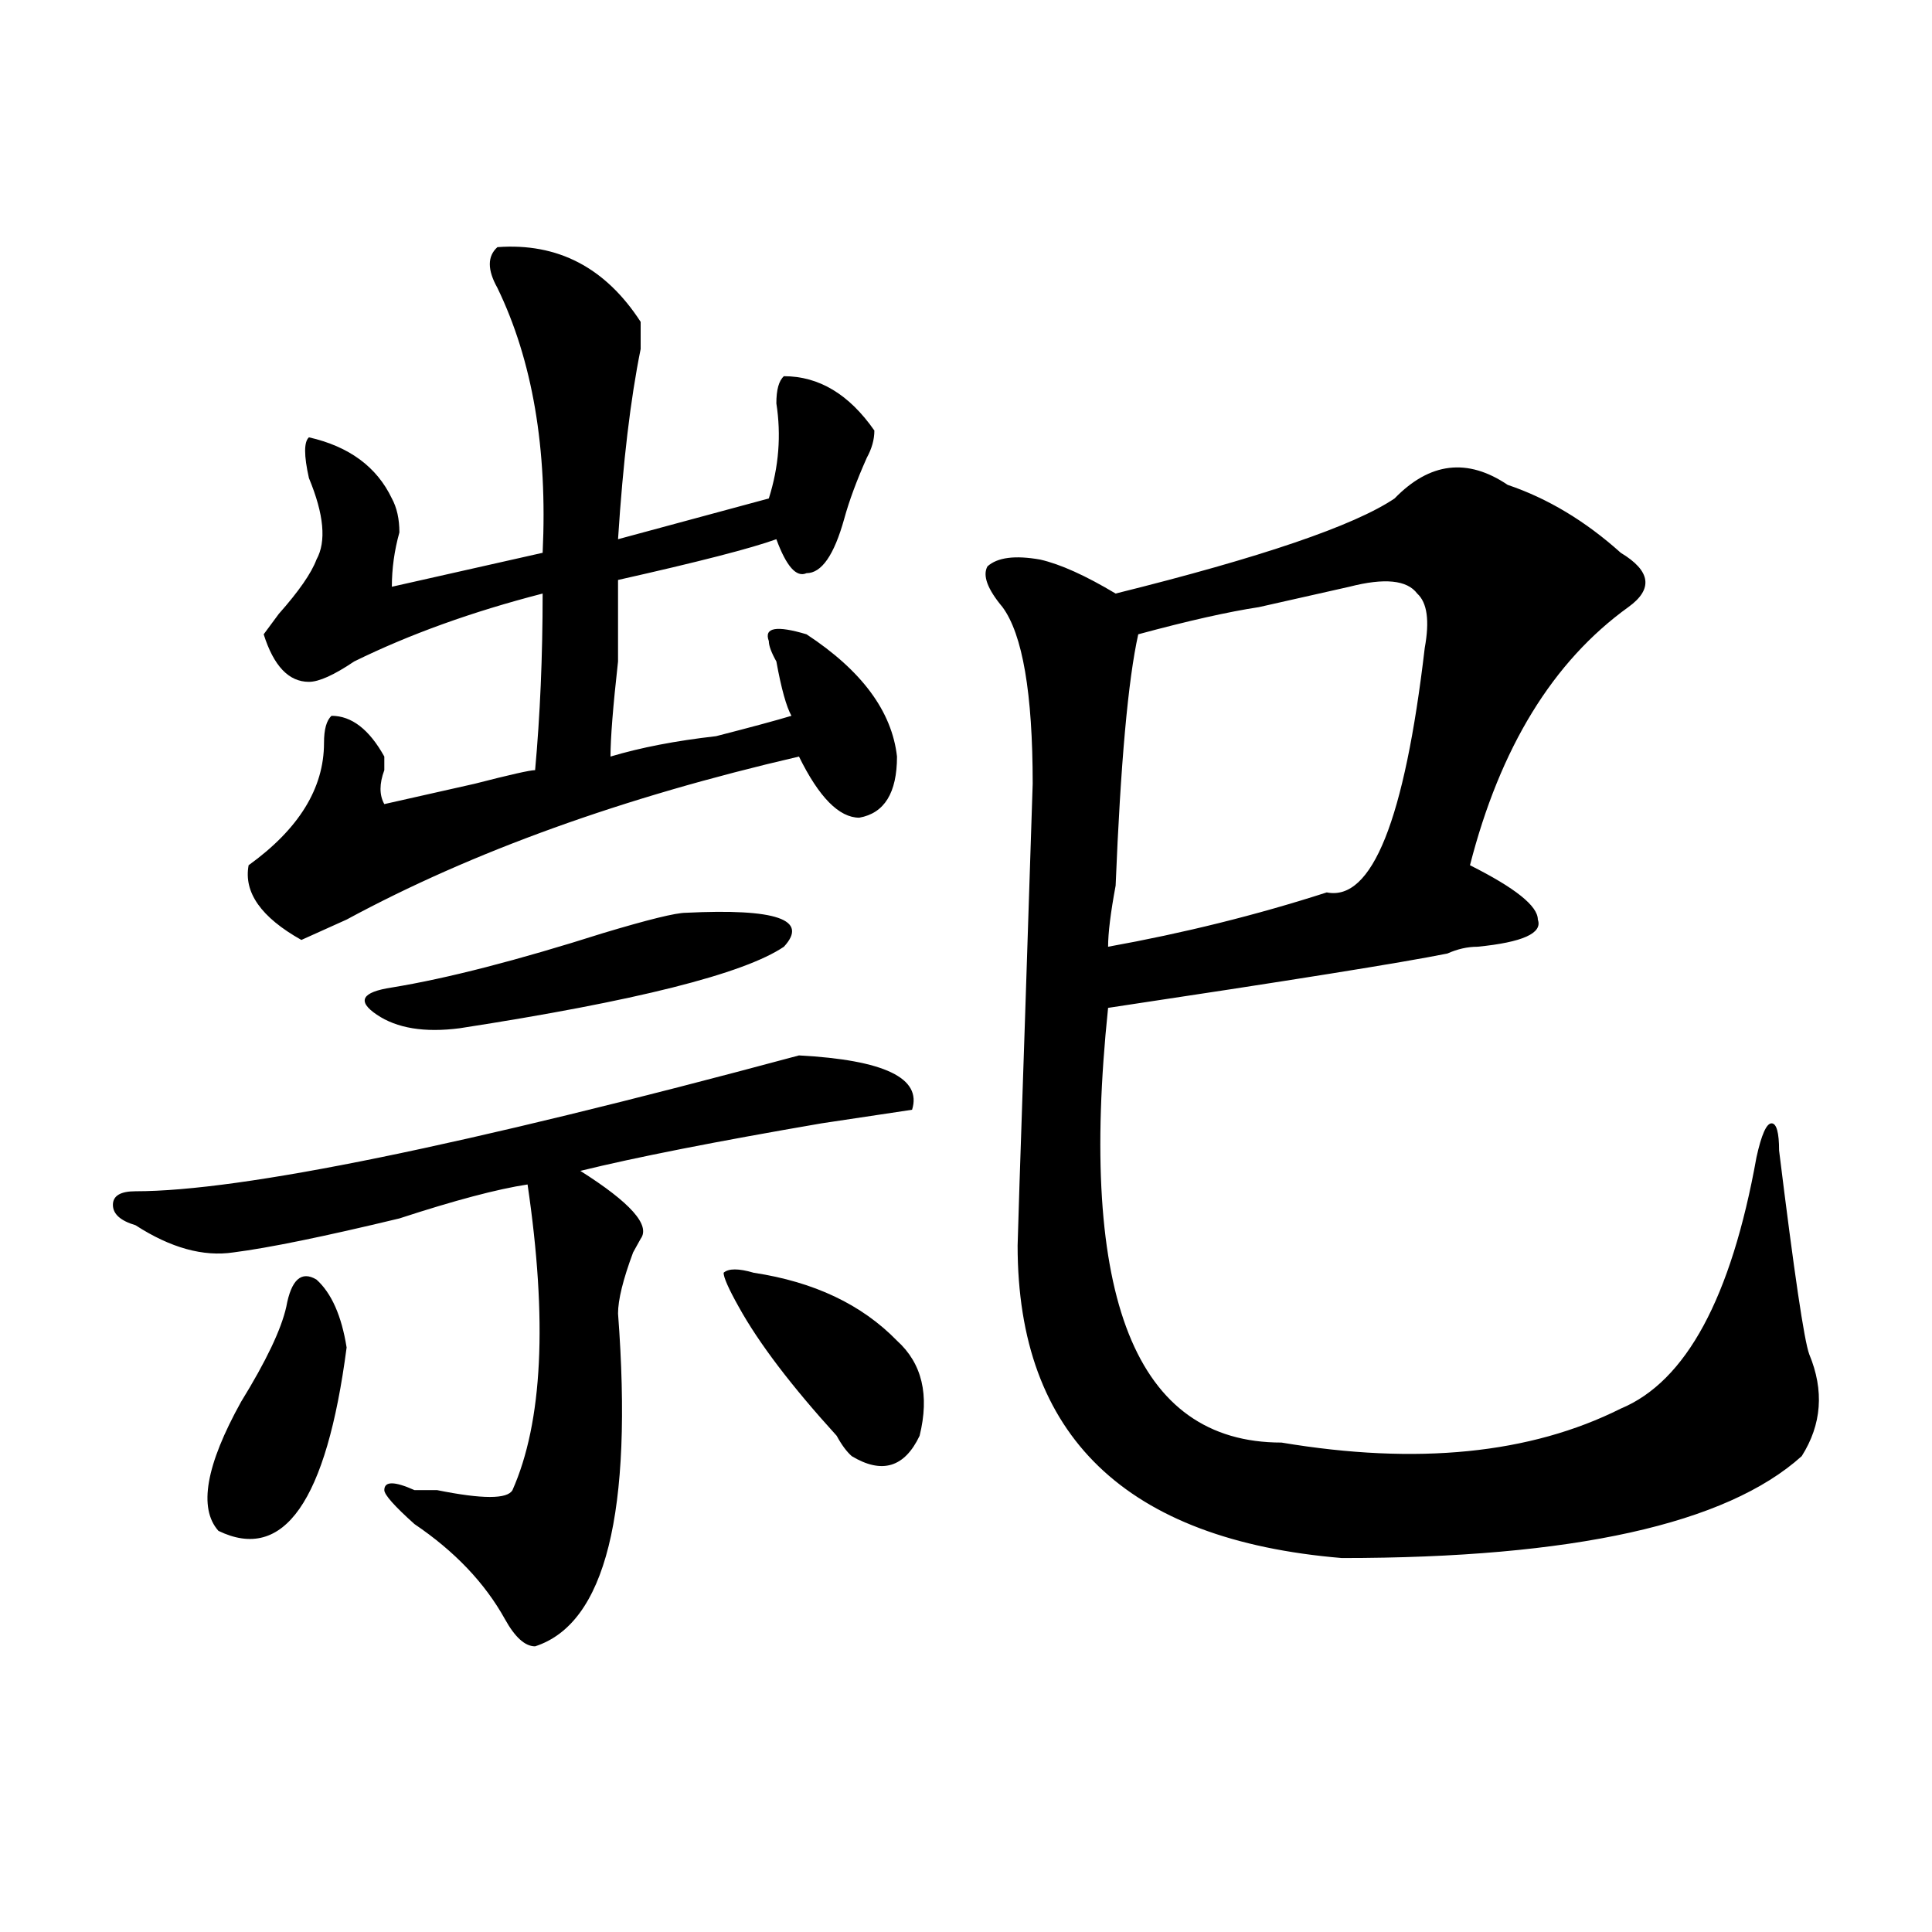 <?xml version="1.0" encoding="utf-8"?>
<!-- Generator: Adobe Illustrator 16.0.0, SVG Export Plug-In . SVG Version: 6.00 Build 0)  -->
<!DOCTYPE svg PUBLIC "-//W3C//DTD SVG 1.1//EN" "http://www.w3.org/Graphics/SVG/1.1/DTD/svg11.dtd">
<svg version="1.1" id="图层_1" xmlns="http://www.w3.org/2000/svg" xmlns:xlink="http://www.w3.org/1999/xlink" x="0px" y="0px"
	 width="1000px" height="1000px" viewBox="0 0 1000 1000" enable-background="new 0 0 1000 1000" xml:space="preserve">
<path d="M413.551,546.281c44.206,2.362,63.718,11.755,58.535,28.125l-46.828,7.031c-54.633,9.394-96.278,17.578-124.875,24.609
	c25.976,16.425,36.401,28.125,31.219,35.156l-3.902,7.031c-5.243,14.063-7.805,24.609-7.805,31.641
	c7.805,103.161-6.524,160.51-42.926,172.266c-5.243,0-10.427-4.725-15.609-14.063c-10.427-18.787-26.036-35.156-46.828-49.219
	c-10.427-9.339-15.609-15.216-15.609-17.578c0-4.669,5.183-4.669,15.609,0c2.562,0,6.464,0,11.707,0
	c23.414,4.724,36.401,4.724,39.023,0c15.609-35.156,18.171-87.891,7.805-158.203c-15.609,2.362-37.743,8.239-66.34,17.578
	c-39.023,9.394-67.681,15.271-85.852,17.578c-15.609,2.362-32.56-2.308-50.73-14.063c-7.805-2.308-11.707-5.823-11.707-10.547
	c0-4.669,3.902-7.031,11.707-7.031C124.777,616.594,239.226,593.192,413.551,546.281z M148.191,676.359
	c2.562-14.063,7.805-18.731,15.609-14.063c7.805,7.031,12.987,18.786,15.609,35.156c-10.427,79.706-32.56,111.291-66.34,94.922
	c-10.427-11.7-6.524-33.948,11.707-66.797C137.765,704.484,145.569,688.114,148.191,676.359z M257.457,127.922
	c31.219-2.308,55.913,10.547,74.145,38.672c0,2.362,0,7.031,0,14.063c-5.243,25.817-9.146,58.612-11.707,98.438L397.941,258
	c5.183-16.37,6.464-32.794,3.902-49.219c0-7.031,1.28-11.7,3.902-14.063c18.171,0,33.78,9.394,46.828,28.125
	c0,4.724-1.341,9.394-3.902,14.063c-5.243,11.755-9.146,22.302-11.707,31.641c-5.243,18.786-11.707,28.125-19.512,28.125
	c-5.243,2.362-10.427-3.516-15.609-17.578c-13.048,4.724-40.364,11.755-81.949,21.094c0,7.031,0,21.094,0,42.188
	c-2.622,23.456-3.902,39.88-3.902,49.219c15.609-4.669,33.78-8.185,54.633-10.547c18.171-4.669,31.219-8.185,39.023-10.547
	c-2.622-4.669-5.243-14.063-7.805-28.125c-2.622-4.669-3.902-8.185-3.902-10.547c-2.622-7.031,3.902-8.185,19.512-3.516
	c28.597,18.786,44.206,39.88,46.828,63.281c0,18.786-6.524,29.333-19.512,31.641c-10.427,0-20.853-10.547-31.219-31.641
	c-91.095,21.094-169.142,49.219-234.141,84.375c-10.427,4.724-18.231,8.239-23.414,10.547c-20.853-11.7-29.938-24.609-27.316-38.672
	c25.976-18.731,39.023-39.825,39.023-63.281c0-7.031,1.28-11.7,3.902-14.063c10.366,0,19.512,7.031,27.316,21.094
	c0,2.362,0,4.724,0,7.031c-2.622,7.031-2.622,12.909,0,17.578c10.366-2.308,25.976-5.823,46.828-10.547
	c18.171-4.669,28.597-7.031,31.219-7.031c2.562-28.125,3.902-58.558,3.902-91.406c-36.462,9.394-68.962,21.094-97.559,35.156
	c-10.427,7.031-18.231,10.547-23.414,10.547c-10.427,0-18.231-8.185-23.414-24.609l7.805-10.547
	c10.366-11.7,16.89-21.094,19.512-28.125c5.183-9.339,3.902-23.401-3.902-42.188c-2.622-11.7-2.622-18.731,0-21.094
	c20.792,4.724,35.121,15.271,42.926,31.641c2.562,4.724,3.902,10.547,3.902,17.578c-2.622,9.394-3.902,18.786-3.902,28.125
	l78.047-17.578c2.562-53.888-5.243-99.591-23.414-137.109C252.214,139.677,252.214,132.646,257.457,127.922z M355.016,472.453
	c46.828-2.308,63.718,3.516,50.73,17.578c-20.853,14.063-76.767,28.125-167.801,42.188c-18.231,2.362-32.56,0-42.926-7.031
	c-10.427-7.031-7.805-11.7,7.805-14.063c28.597-4.669,64.999-14.063,109.266-28.125
	C335.504,475.969,349.772,472.453,355.016,472.453z M390.137,658.781c31.219,4.724,55.913,16.425,74.145,35.156
	c12.987,11.755,16.89,28.125,11.707,49.219c-7.805,16.425-19.512,19.94-35.121,10.547c-2.622-2.308-5.243-5.823-7.805-10.547
	c-23.414-25.763-40.364-48.011-50.73-66.797c-5.243-9.339-7.805-15.216-7.805-17.578
	C377.089,656.474,382.332,656.474,390.137,658.781z M780.371,250.969c20.792,7.031,40.304,18.786,58.535,35.156
	c15.609,9.394,16.89,18.786,3.902,28.125c-39.023,28.125-66.34,72.675-81.949,133.594c23.414,11.755,35.121,21.094,35.121,28.125
	c2.562,7.031-7.805,11.755-31.219,14.063c-5.243,0-10.427,1.208-15.609,3.516c-23.414,4.724-81.949,14.063-175.605,28.125
	c-15.609,150.019,14.269,225,89.754,225c70.242,11.755,128.777,5.878,175.605-17.578c33.78-14.063,57.194-57.403,70.242-130.078
	c2.562-11.7,5.183-17.578,7.805-17.578c2.562,0,3.902,4.724,3.902,14.063c7.805,63.281,12.987,98.438,15.609,105.469
	c7.805,18.786,6.464,36.364-3.902,52.734c-39.023,35.156-118.411,52.734-238.043,52.734
	c-111.888-9.339-167.801-63.281-167.801-161.719c0-2.308,1.28-42.188,3.902-119.531l3.902-119.531
	c0-46.856-5.243-77.344-15.609-91.406c-7.805-9.339-10.427-16.37-7.805-21.094c5.183-4.669,14.269-5.823,27.316-3.516
	c10.366,2.362,23.414,8.239,39.023,17.578c75.425-18.731,123.534-35.156,144.387-49.219
	C740.007,239.269,759.519,236.906,780.371,250.969z M698.422,303.703c-10.427,2.362-26.036,5.878-46.828,10.547
	c-15.609,2.362-36.462,7.031-62.438,14.063c-5.243,23.456-9.146,66.797-11.707,130.078c-2.622,14.063-3.902,24.609-3.902,31.641
	c39.023-7.031,76.706-16.37,113.168-28.125c23.414,4.724,40.304-37.464,50.73-126.563c2.562-14.063,1.28-23.401-3.902-28.125
	C728.3,300.188,716.593,299.034,698.422,303.703z"/>
</svg>
